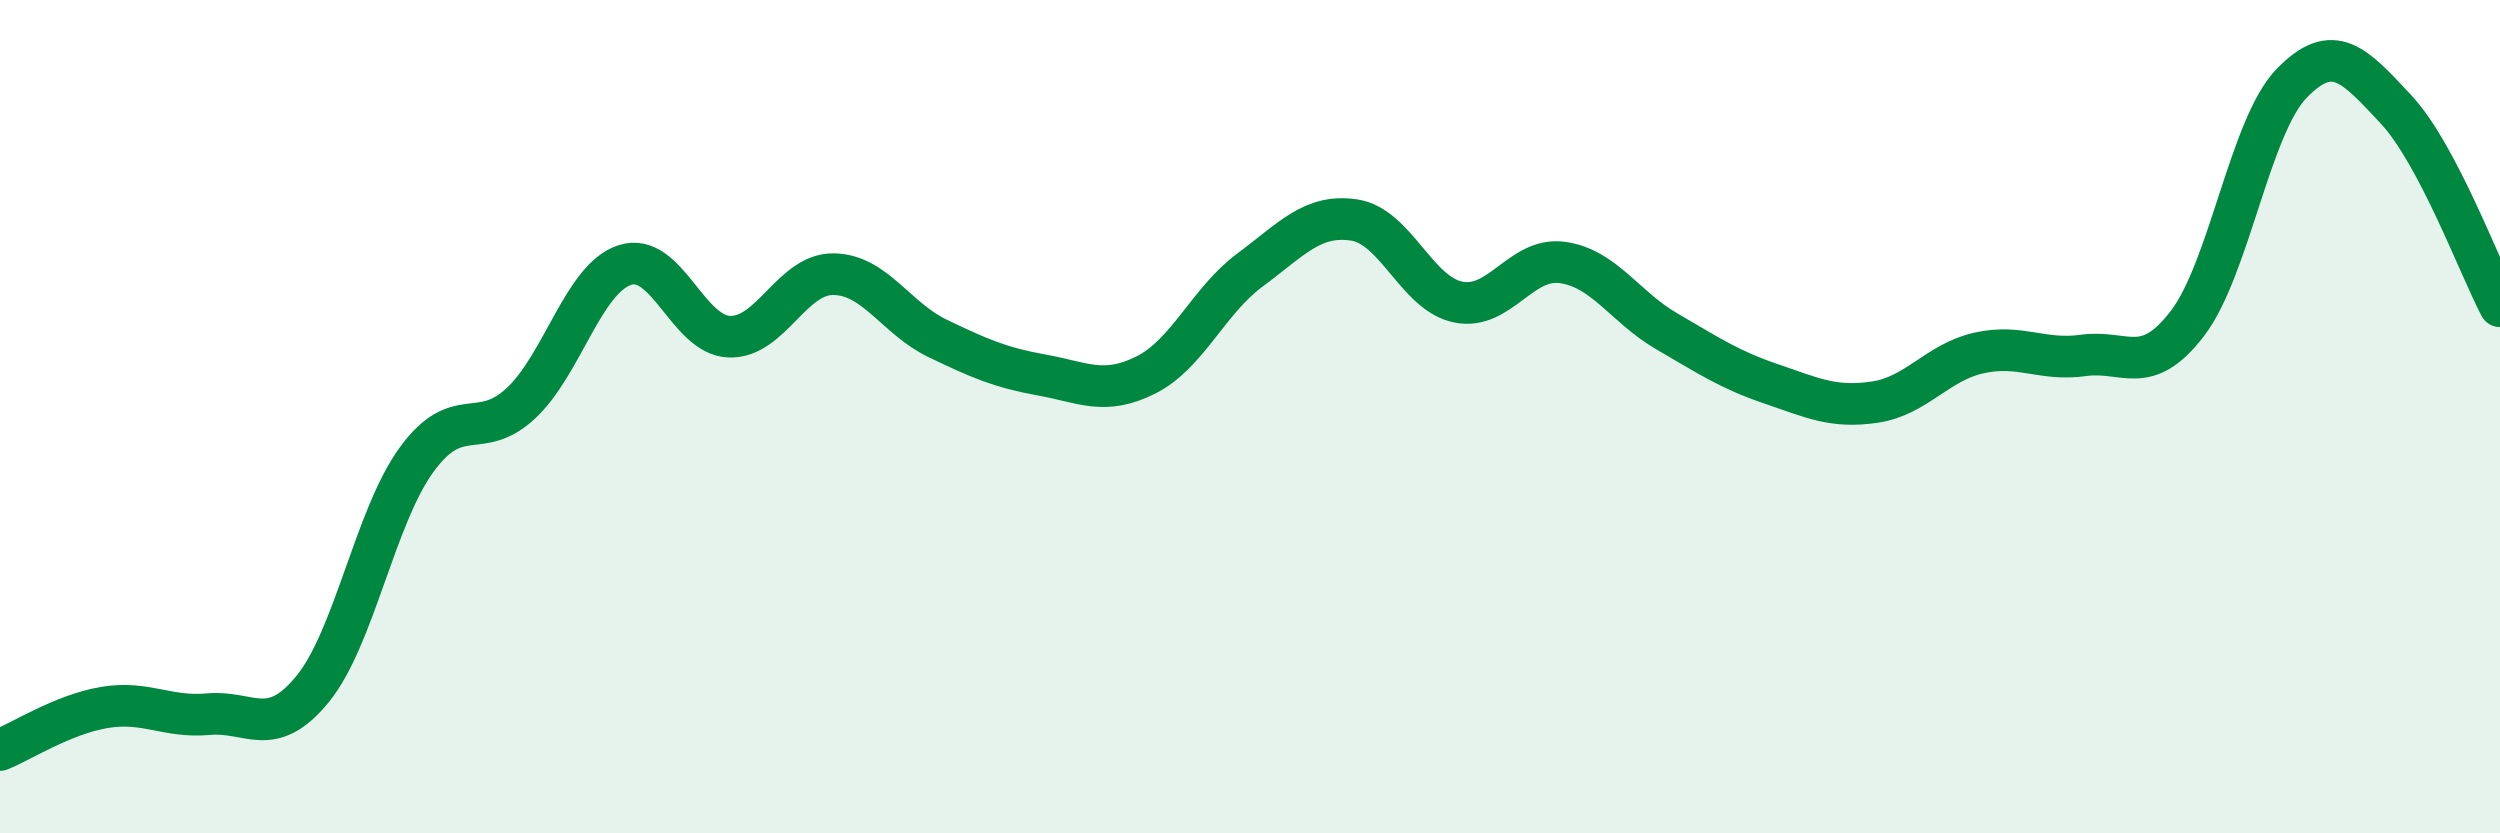 
    <svg width="60" height="20" viewBox="0 0 60 20" xmlns="http://www.w3.org/2000/svg">
      <path
        d="M 0,18 C 0.5,17.8 1.5,17.15 2.5,16.98 C 3.5,16.81 4,17.23 5,17.14 C 6,17.05 6.5,17.76 7.5,16.54 C 8.5,15.32 9,12.4 10,11.03 C 11,9.66 11.5,10.61 12.5,9.68 C 13.5,8.75 14,6.68 15,6.36 C 16,6.04 16.5,8.04 17.5,8.08 C 18.5,8.12 19,6.57 20,6.58 C 21,6.59 21.5,7.64 22.5,8.12 C 23.5,8.6 24,8.82 25,9 C 26,9.18 26.5,9.5 27.5,9 C 28.5,8.5 29,7.22 30,6.48 C 31,5.74 31.5,5.13 32.5,5.28 C 33.5,5.43 34,7.05 35,7.25 C 36,7.45 36.5,6.16 37.5,6.3 C 38.5,6.44 39,7.37 40,7.95 C 41,8.53 41.5,8.87 42.5,9.21 C 43.5,9.55 44,9.8 45,9.65 C 46,9.5 46.5,8.69 47.5,8.47 C 48.5,8.25 49,8.67 50,8.53 C 51,8.39 51.5,9.07 52.5,7.76 C 53.5,6.45 54,3.03 55,2 C 56,0.97 56.5,1.55 57.5,2.62 C 58.5,3.69 59.5,6.4 60,7.35L60 20L0 20Z"
        fill="#008740"
        opacity="0.1"
        stroke-linecap="round"
        stroke-linejoin="round"
      />
      <path
        d="M 0,18 C 0.5,17.8 1.5,17.15 2.5,16.98 C 3.5,16.81 4,17.23 5,17.14 C 6,17.05 6.5,17.76 7.5,16.54 C 8.5,15.32 9,12.4 10,11.03 C 11,9.66 11.5,10.61 12.5,9.68 C 13.5,8.75 14,6.68 15,6.36 C 16,6.04 16.5,8.04 17.5,8.08 C 18.5,8.12 19,6.57 20,6.58 C 21,6.59 21.5,7.64 22.5,8.12 C 23.5,8.6 24,8.82 25,9 C 26,9.18 26.5,9.5 27.5,9 C 28.5,8.5 29,7.22 30,6.48 C 31,5.74 31.5,5.13 32.5,5.28 C 33.5,5.43 34,7.05 35,7.25 C 36,7.45 36.5,6.16 37.5,6.3 C 38.5,6.44 39,7.37 40,7.95 C 41,8.53 41.5,8.87 42.5,9.21 C 43.5,9.55 44,9.8 45,9.65 C 46,9.5 46.5,8.69 47.5,8.47 C 48.5,8.25 49,8.67 50,8.53 C 51,8.39 51.5,9.07 52.5,7.76 C 53.5,6.45 54,3.03 55,2 C 56,0.97 56.5,1.55 57.5,2.62 C 58.5,3.69 59.5,6.4 60,7.35"
        stroke="#008740"
        stroke-width="1"
        fill="none"
        stroke-linecap="round"
        stroke-linejoin="round"
      />
    </svg>
  